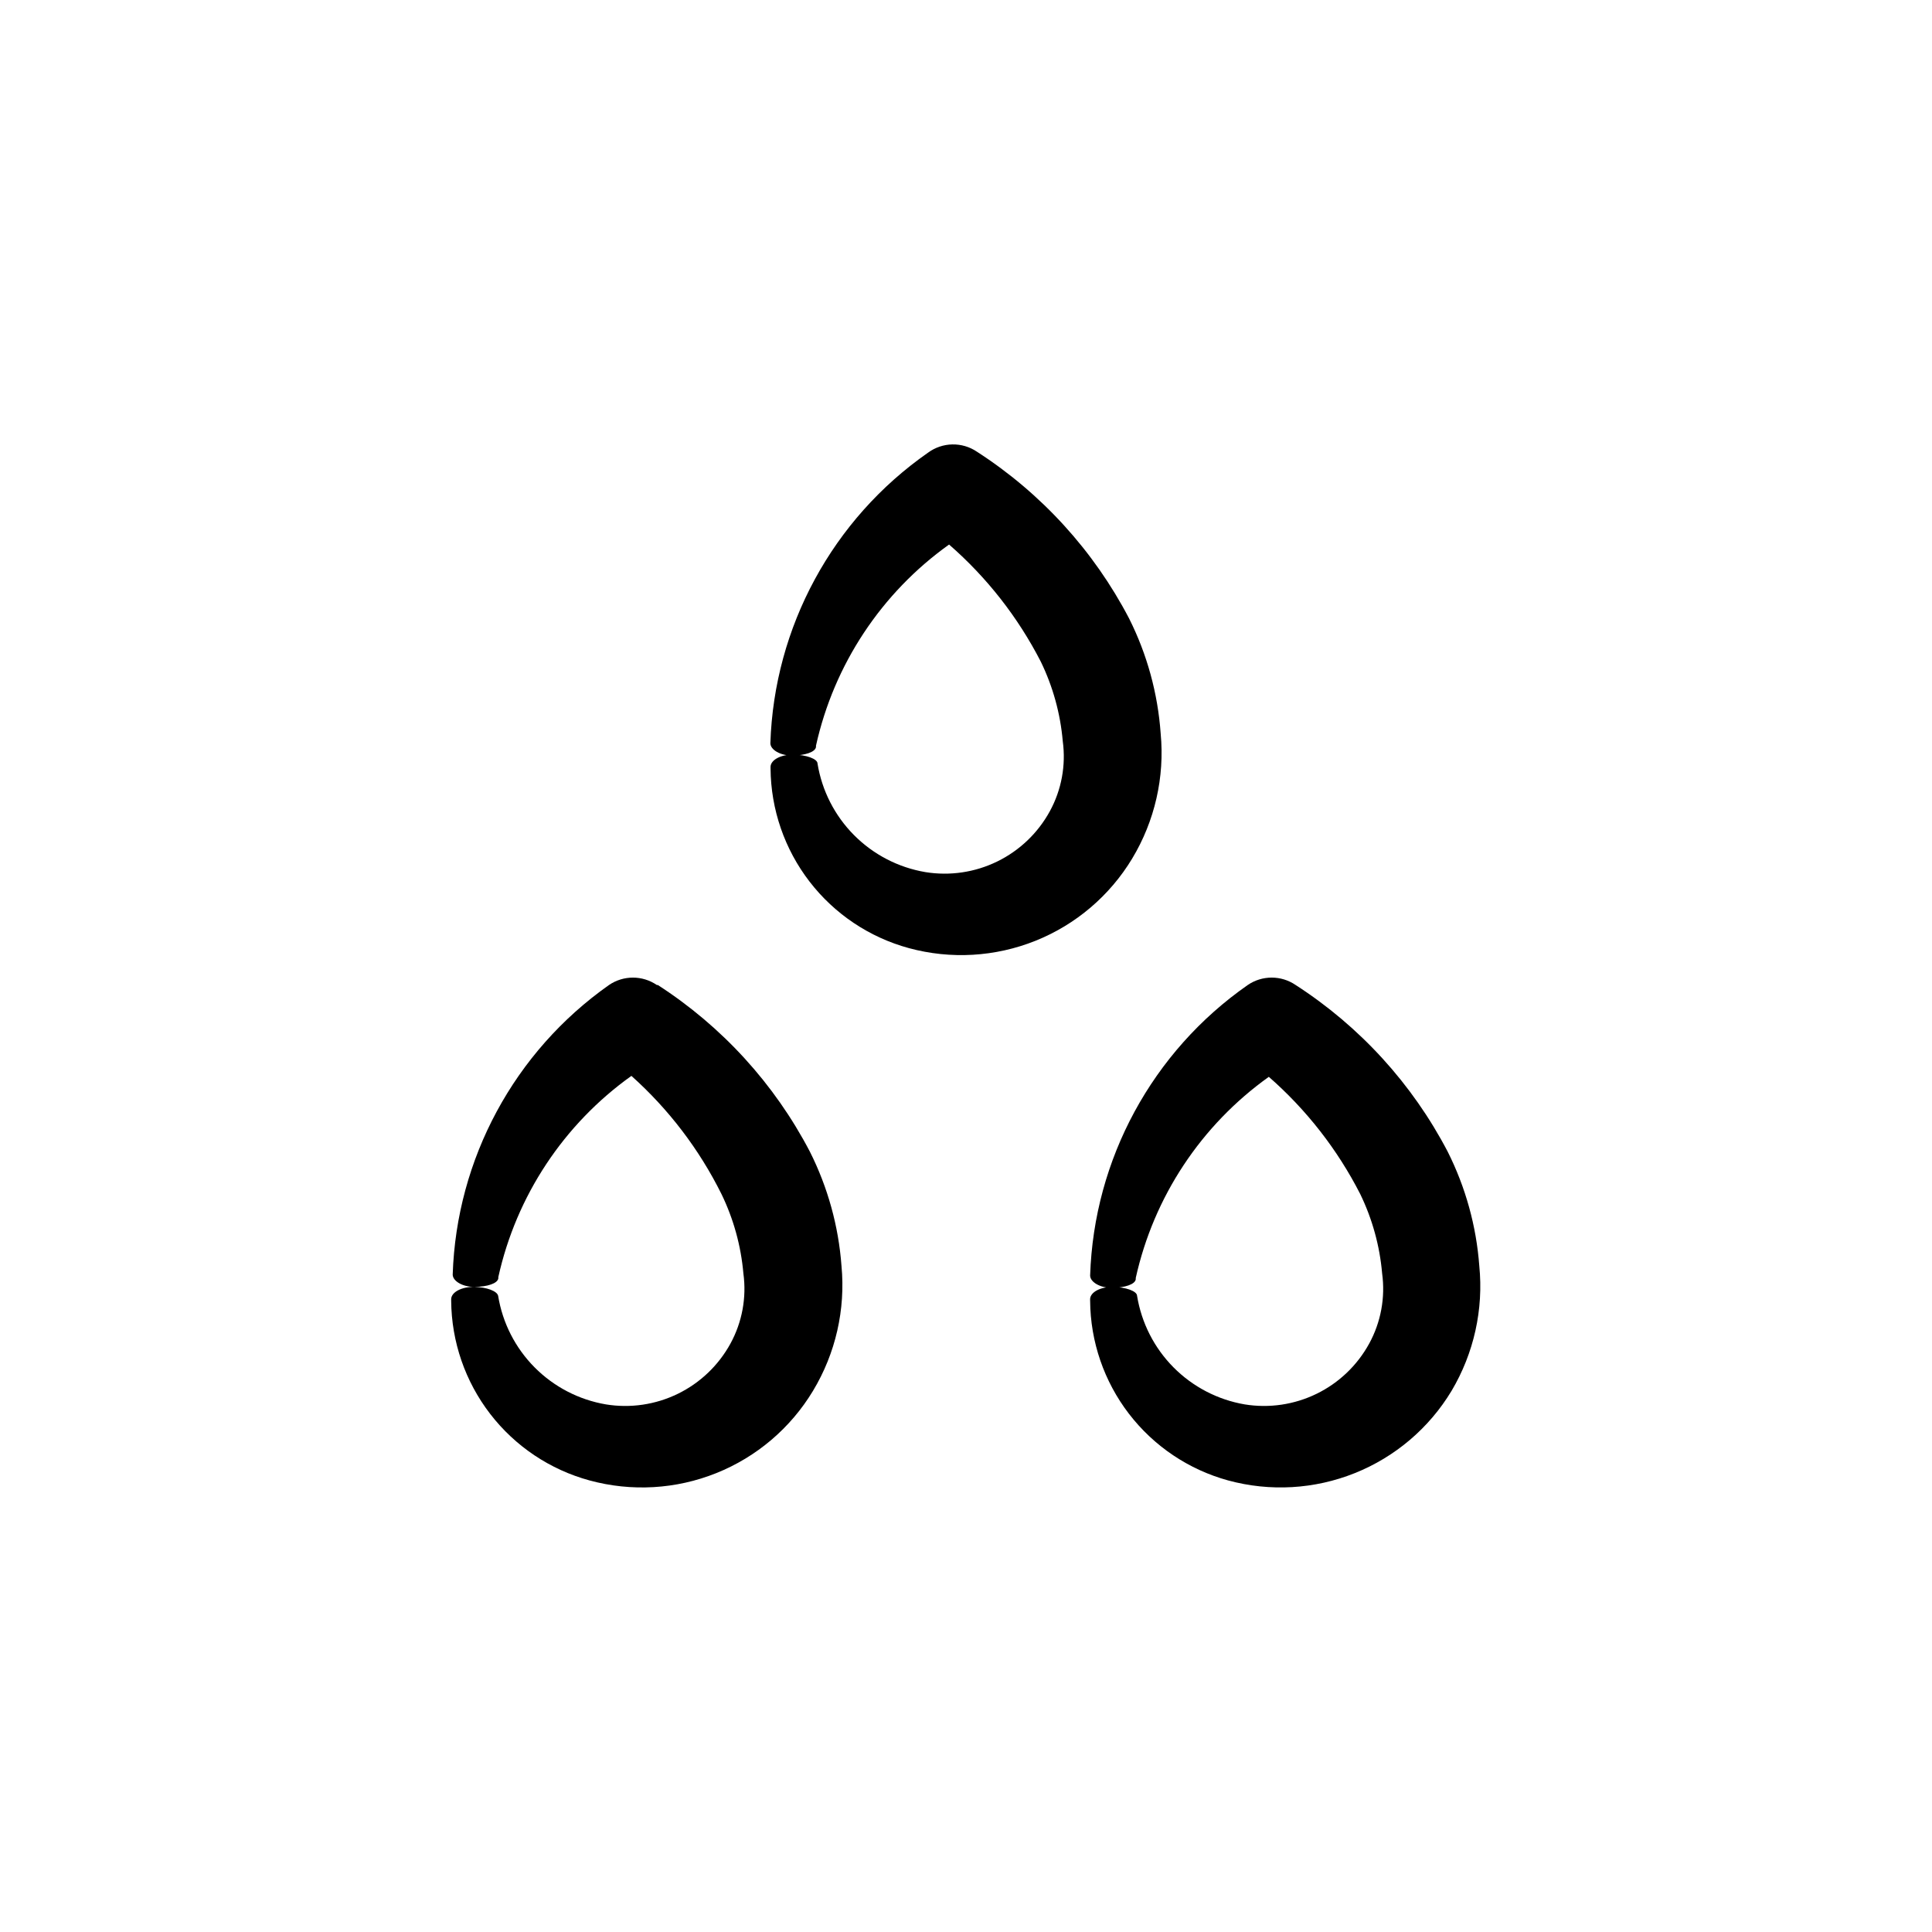 <?xml version="1.0" encoding="UTF-8"?>
<!-- Uploaded to: SVG Repo, www.svgrepo.com, Generator: SVG Repo Mixer Tools -->
<svg fill="#000000" width="800px" height="800px" version="1.1" viewBox="144 144 512 512" xmlns="http://www.w3.org/2000/svg">
 <g>
  <path d="m304.58 516.18c-7.168-1.219-13.773-4.644-18.895-9.805-5.121-5.156-8.504-11.785-9.672-18.961-0.25-1.258-3.023-2.316-6.348-2.367-3.324-0.051-5.996 1.359-6.098 3.176v0.504-0.004c0.082 10.852 3.711 21.379 10.332 29.973 6.621 8.598 15.875 14.789 26.348 17.637 11.105 3.023 22.891 2.344 33.574-1.941 10.684-4.281 19.68-11.93 25.621-21.785 6.008-9.957 8.656-21.578 7.559-33.152-0.781-10.527-3.625-20.797-8.363-30.23-9.379-17.969-23.27-33.195-40.305-44.184h-0.254c-3.824-2.617-8.867-2.617-12.695 0-25.078 17.664-40.414 46.074-41.414 76.73 0 1.715 2.621 3.324 5.894 3.273 3.273-0.051 5.996-0.906 6.195-2.266v-0.352h0.004c4.769-21.512 17.332-40.5 35.266-53.305 9.879 8.836 17.984 19.473 23.879 31.34 3.195 6.59 5.16 13.711 5.797 21.008 0.875 6.402-0.328 12.918-3.426 18.59-3.16 5.773-8.027 10.422-13.938 13.309s-12.57 3.871-19.062 2.812z"/>
  <path d="m469.47 536.33c11.105 3.023 22.895 2.344 33.578-1.941 10.684-4.281 19.68-11.93 25.621-21.785 5.934-9.98 8.512-21.602 7.356-33.152-0.781-10.527-3.625-20.797-8.363-30.23-9.379-17.969-23.27-33.195-40.305-44.184-3.828-2.617-8.871-2.617-12.695 0-25.285 17.641-40.766 46.172-41.766 76.984 0 1.715 2.621 3.324 5.894 3.273 3.273-0.051 5.996-0.906 6.195-2.266v-0.355c4.769-21.512 17.332-40.496 35.266-53.301 9.98 8.727 18.207 19.277 24.234 31.086 3.195 6.59 5.16 13.711 5.793 21.008 0.875 6.402-0.324 12.918-3.426 18.59-3.156 5.773-8.023 10.422-13.934 13.309s-12.574 3.871-19.066 2.812c-7.156-1.227-13.75-4.66-18.863-9.816-5.113-5.156-8.484-11.781-9.652-18.949 0-1.258-3.023-2.316-6.348-2.367-3.324-0.051-5.996 1.359-6.098 3.176v0.504l0.004-0.004c0.074 10.84 3.688 21.355 10.289 29.949 6.606 8.594 15.836 14.797 26.285 17.66z"/>
  <path d="m444.03 371.54c6.004-9.957 8.656-21.578 7.559-33.152-0.75-10.613-3.594-20.973-8.363-30.48-9.383-17.973-23.27-33.195-40.305-44.184-3.949-2.688-9.16-2.586-13 0.25-25.281 17.641-40.762 46.172-41.766 76.984 0 1.715 2.621 3.324 5.894 3.273 3.273-0.051 5.996-0.906 6.195-2.266v-0.355c4.773-21.512 17.336-40.5 35.27-53.301 10.016 8.719 18.273 19.27 24.332 31.086 3.195 6.59 5.16 13.711 5.793 21.008 0.875 6.402-0.324 12.918-3.426 18.59-3.156 5.769-8.023 10.422-13.934 13.309s-12.57 3.871-19.062 2.812c-7.168-1.219-13.773-4.644-18.895-9.805-5.125-5.156-8.504-11.789-9.672-18.961 0-1.258-3.023-2.316-6.348-2.367-3.324-0.051-5.996 1.359-6.098 3.176v0.504-0.004c0.082 10.852 3.711 21.379 10.332 29.973 6.621 8.598 15.875 14.789 26.344 17.637 11.102 3.012 22.875 2.324 33.551-1.957 10.672-4.281 19.656-11.926 25.598-21.77z"/>
 </g>
</svg>